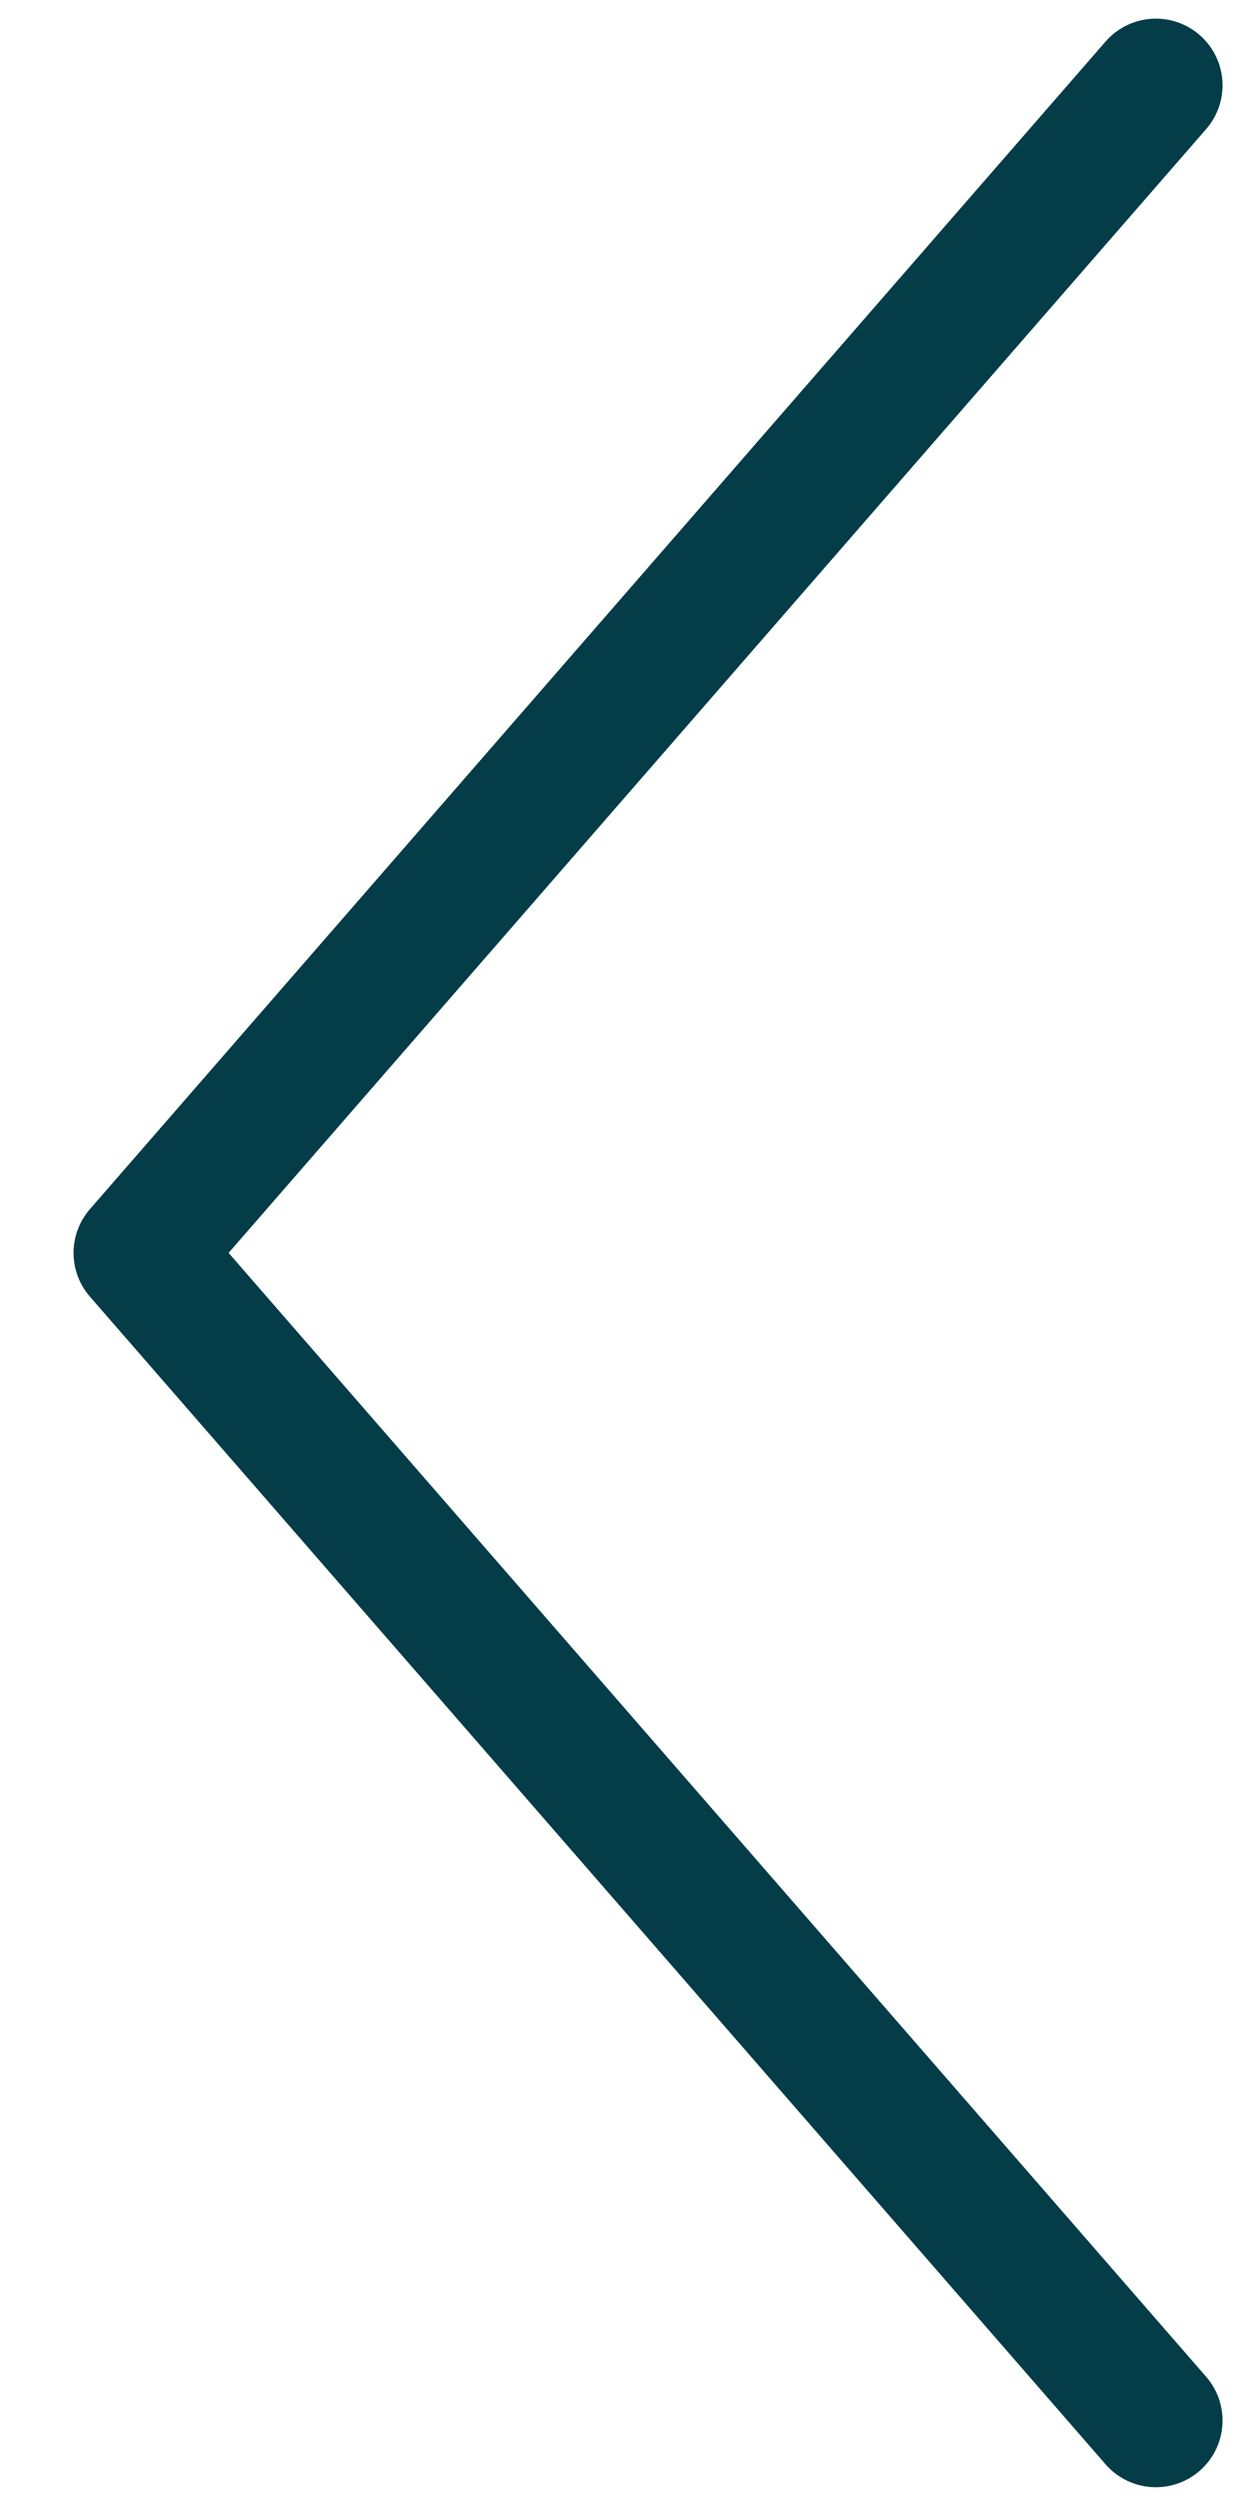 <svg width="16" height="32" viewBox="0 0 16 32" fill="none" xmlns="http://www.w3.org/2000/svg">
<path d="M14.795 30.983L1.795 16.037L14.795 1.092" stroke="#043D48" stroke-width="1.707" stroke-linecap="round" stroke-linejoin="round"/>
</svg>

